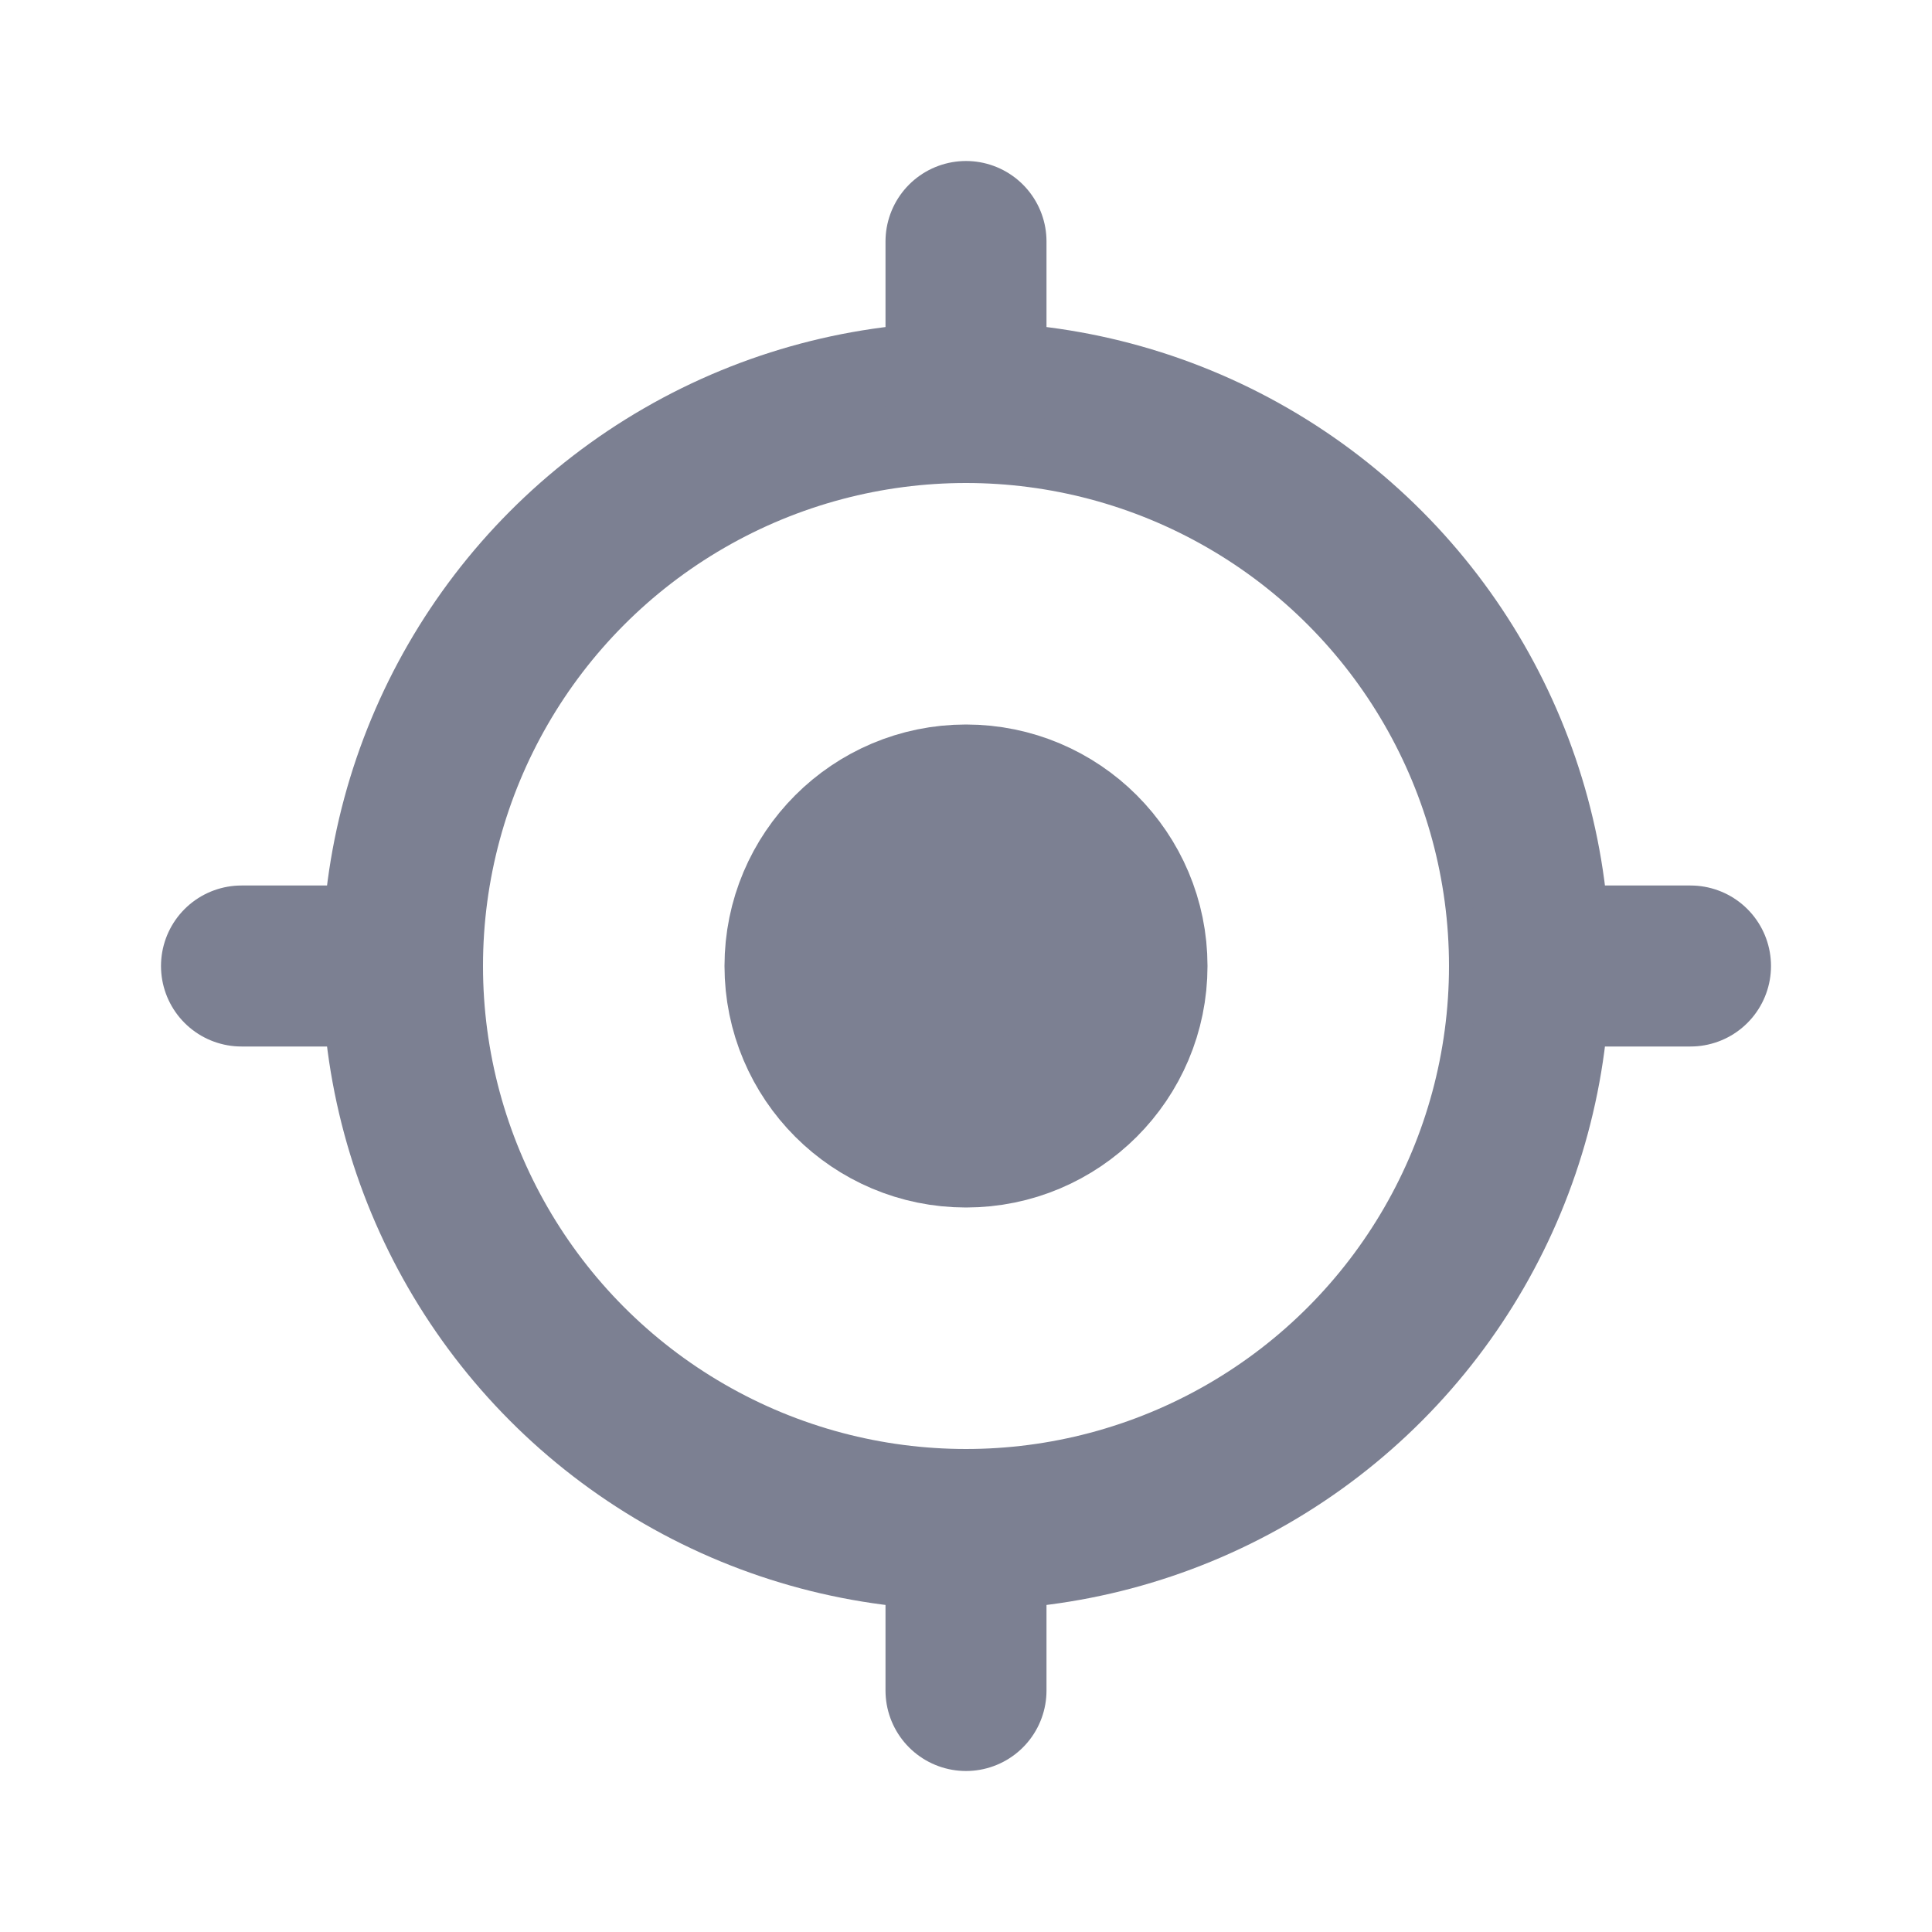 <svg width="24" height="24" viewBox="0 0 24 24" fill="none" xmlns="http://www.w3.org/2000/svg">
<circle cx="12" cy="12" r="7" stroke="#7C8092" stroke-width="2"/>
<circle cx="12" cy="12" r="2" fill="#7C8092" stroke="#7C8092" stroke-width="2"/>
<path d="M12 5V3" stroke="#7C8092" stroke-width="2" stroke-linecap="round"/>
<path d="M19 12L21 12" stroke="#7C8092" stroke-width="2" stroke-linecap="round"/>
<path d="M12 21L12 19" stroke="#7C8092" stroke-width="2" stroke-linecap="round"/>
<path d="M3 12H5" stroke="#7C8092" stroke-width="2" stroke-linecap="round"/>
</svg>
